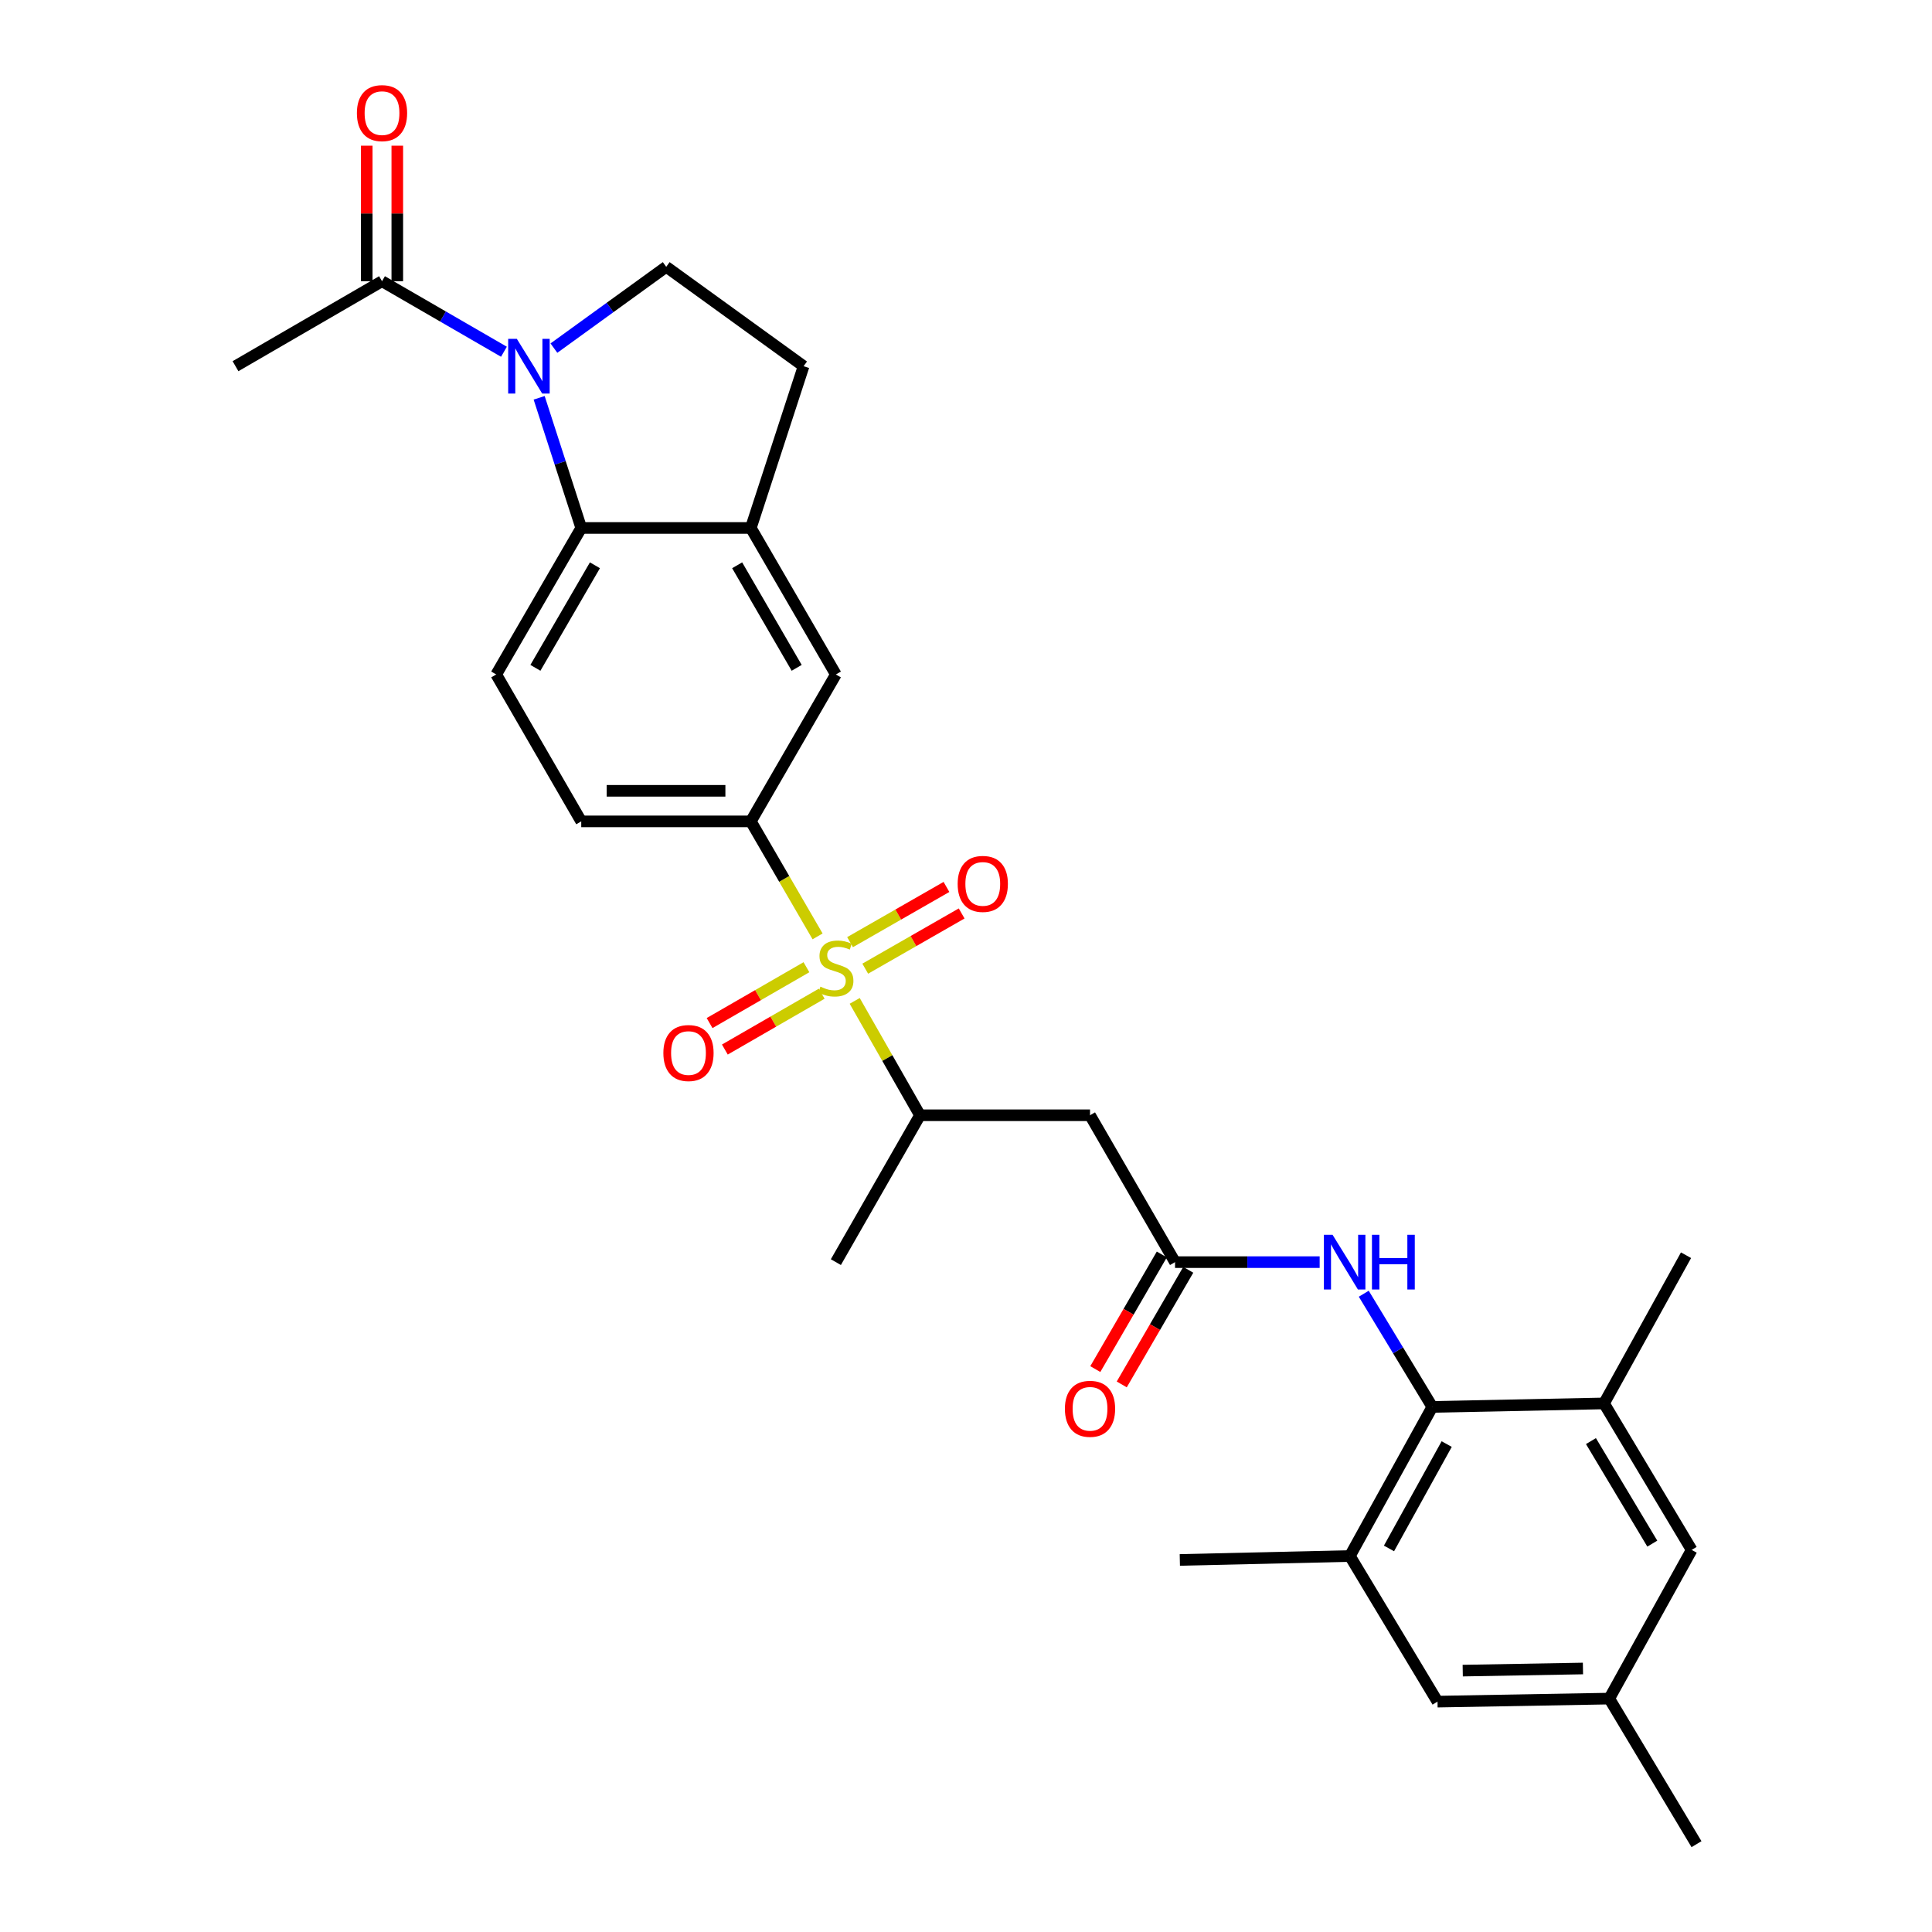 <?xml version='1.0' encoding='iso-8859-1'?>
<svg version='1.1' baseProfile='full'
              xmlns='http://www.w3.org/2000/svg'
                      xmlns:rdkit='http://www.rdkit.org/xml'
                      xmlns:xlink='http://www.w3.org/1999/xlink'
                  xml:space='preserve'
width='1000px' height='1000px' viewBox='0 0 1000 1000'>
<!-- END OF HEADER -->
<rect style='opacity:1.0;fill:#FFFFFF;stroke:none' width='1000' height='1000' x='0' y='0'> </rect>
<path class='bond-2' d='M 423.177,484.668 L 405.903,454.905' style='fill:none;fill-rule:evenodd;stroke:#CCCC00;stroke-width:6px;stroke-linecap:butt;stroke-linejoin:miter;stroke-opacity:1' />
<path class='bond-2' d='M 405.903,454.905 L 388.63,425.142' style='fill:none;fill-rule:evenodd;stroke:#000000;stroke-width:6px;stroke-linecap:butt;stroke-linejoin:miter;stroke-opacity:1' />
<path class='bond-4' d='M 442.39,518.055 L 459.287,547.656' style='fill:none;fill-rule:evenodd;stroke:#CCCC00;stroke-width:6px;stroke-linecap:butt;stroke-linejoin:miter;stroke-opacity:1' />
<path class='bond-4' d='M 459.287,547.656 L 476.183,577.257' style='fill:none;fill-rule:evenodd;stroke:#000000;stroke-width:6px;stroke-linecap:butt;stroke-linejoin:miter;stroke-opacity:1' />
<path class='bond-15' d='M 447.846,501.387 L 472.797,487.095' style='fill:none;fill-rule:evenodd;stroke:#CCCC00;stroke-width:6px;stroke-linecap:butt;stroke-linejoin:miter;stroke-opacity:1' />
<path class='bond-15' d='M 472.797,487.095 L 497.749,472.802' style='fill:none;fill-rule:evenodd;stroke:#FF0000;stroke-width:6px;stroke-linecap:butt;stroke-linejoin:miter;stroke-opacity:1' />
<path class='bond-15' d='M 439.983,487.66 L 464.934,473.368' style='fill:none;fill-rule:evenodd;stroke:#CCCC00;stroke-width:6px;stroke-linecap:butt;stroke-linejoin:miter;stroke-opacity:1' />
<path class='bond-15' d='M 464.934,473.368 L 489.886,459.075' style='fill:none;fill-rule:evenodd;stroke:#FF0000;stroke-width:6px;stroke-linecap:butt;stroke-linejoin:miter;stroke-opacity:1' />
<path class='bond-16' d='M 417.411,500.632 L 392.347,515.085' style='fill:none;fill-rule:evenodd;stroke:#CCCC00;stroke-width:6px;stroke-linecap:butt;stroke-linejoin:miter;stroke-opacity:1' />
<path class='bond-16' d='M 392.347,515.085 L 367.283,529.537' style='fill:none;fill-rule:evenodd;stroke:#FF0000;stroke-width:6px;stroke-linecap:butt;stroke-linejoin:miter;stroke-opacity:1' />
<path class='bond-16' d='M 425.313,514.337 L 400.249,528.789' style='fill:none;fill-rule:evenodd;stroke:#CCCC00;stroke-width:6px;stroke-linecap:butt;stroke-linejoin:miter;stroke-opacity:1' />
<path class='bond-16' d='M 400.249,528.789 L 375.185,543.242' style='fill:none;fill-rule:evenodd;stroke:#FF0000;stroke-width:6px;stroke-linecap:butt;stroke-linejoin:miter;stroke-opacity:1' />
<path class='bond-0' d='M 279.062,205.904 L 289.955,239.589' style='fill:none;fill-rule:evenodd;stroke:#0000FF;stroke-width:6px;stroke-linecap:butt;stroke-linejoin:miter;stroke-opacity:1' />
<path class='bond-0' d='M 289.955,239.589 L 300.849,273.274' style='fill:none;fill-rule:evenodd;stroke:#000000;stroke-width:6px;stroke-linecap:butt;stroke-linejoin:miter;stroke-opacity:1' />
<path class='bond-8' d='M 260.835,182.061 L 229.283,163.809' style='fill:none;fill-rule:evenodd;stroke:#0000FF;stroke-width:6px;stroke-linecap:butt;stroke-linejoin:miter;stroke-opacity:1' />
<path class='bond-8' d='M 229.283,163.809 L 197.731,145.557' style='fill:none;fill-rule:evenodd;stroke:#000000;stroke-width:6px;stroke-linecap:butt;stroke-linejoin:miter;stroke-opacity:1' />
<path class='bond-30' d='M 286.704,180.183 L 315.77,159.143' style='fill:none;fill-rule:evenodd;stroke:#0000FF;stroke-width:6px;stroke-linecap:butt;stroke-linejoin:miter;stroke-opacity:1' />
<path class='bond-30' d='M 315.77,159.143 L 344.836,138.104' style='fill:none;fill-rule:evenodd;stroke:#000000;stroke-width:6px;stroke-linecap:butt;stroke-linejoin:miter;stroke-opacity:1' />
<path class='bond-1' d='M 300.849,273.274 L 256.844,349.103' style='fill:none;fill-rule:evenodd;stroke:#000000;stroke-width:6px;stroke-linecap:butt;stroke-linejoin:miter;stroke-opacity:1' />
<path class='bond-1' d='M 307.931,292.589 L 277.127,345.669' style='fill:none;fill-rule:evenodd;stroke:#000000;stroke-width:6px;stroke-linecap:butt;stroke-linejoin:miter;stroke-opacity:1' />
<path class='bond-29' d='M 300.849,273.274 L 388.63,273.274' style='fill:none;fill-rule:evenodd;stroke:#000000;stroke-width:6px;stroke-linecap:butt;stroke-linejoin:miter;stroke-opacity:1' />
<path class='bond-13' d='M 388.63,425.142 L 432.644,349.103' style='fill:none;fill-rule:evenodd;stroke:#000000;stroke-width:6px;stroke-linecap:butt;stroke-linejoin:miter;stroke-opacity:1' />
<path class='bond-18' d='M 388.63,425.142 L 300.849,425.142' style='fill:none;fill-rule:evenodd;stroke:#000000;stroke-width:6px;stroke-linecap:butt;stroke-linejoin:miter;stroke-opacity:1' />
<path class='bond-18' d='M 375.463,409.323 L 314.016,409.323' style='fill:none;fill-rule:evenodd;stroke:#000000;stroke-width:6px;stroke-linecap:butt;stroke-linejoin:miter;stroke-opacity:1' />
<path class='bond-3' d='M 741.354,728.22 L 723.62,698.924' style='fill:none;fill-rule:evenodd;stroke:#000000;stroke-width:6px;stroke-linecap:butt;stroke-linejoin:miter;stroke-opacity:1' />
<path class='bond-3' d='M 723.62,698.924 L 705.885,669.629' style='fill:none;fill-rule:evenodd;stroke:#0000FF;stroke-width:6px;stroke-linecap:butt;stroke-linejoin:miter;stroke-opacity:1' />
<path class='bond-10' d='M 741.354,728.22 L 698.694,805.393' style='fill:none;fill-rule:evenodd;stroke:#000000;stroke-width:6px;stroke-linecap:butt;stroke-linejoin:miter;stroke-opacity:1' />
<path class='bond-10' d='M 748.801,747.449 L 718.938,801.47' style='fill:none;fill-rule:evenodd;stroke:#000000;stroke-width:6px;stroke-linecap:butt;stroke-linejoin:miter;stroke-opacity:1' />
<path class='bond-11' d='M 741.354,728.22 L 830.243,726.409' style='fill:none;fill-rule:evenodd;stroke:#000000;stroke-width:6px;stroke-linecap:butt;stroke-linejoin:miter;stroke-opacity:1' />
<path class='bond-7' d='M 476.183,577.257 L 564.192,577.257' style='fill:none;fill-rule:evenodd;stroke:#000000;stroke-width:6px;stroke-linecap:butt;stroke-linejoin:miter;stroke-opacity:1' />
<path class='bond-27' d='M 476.183,577.257 L 432.644,653.279' style='fill:none;fill-rule:evenodd;stroke:#000000;stroke-width:6px;stroke-linecap:butt;stroke-linejoin:miter;stroke-opacity:1' />
<path class='bond-5' d='M 388.63,273.274 L 432.644,349.103' style='fill:none;fill-rule:evenodd;stroke:#000000;stroke-width:6px;stroke-linecap:butt;stroke-linejoin:miter;stroke-opacity:1' />
<path class='bond-5' d='M 381.55,292.59 L 412.36,345.67' style='fill:none;fill-rule:evenodd;stroke:#000000;stroke-width:6px;stroke-linecap:butt;stroke-linejoin:miter;stroke-opacity:1' />
<path class='bond-17' d='M 388.63,273.274 L 415.936,189.544' style='fill:none;fill-rule:evenodd;stroke:#000000;stroke-width:6px;stroke-linecap:butt;stroke-linejoin:miter;stroke-opacity:1' />
<path class='bond-6' d='M 608.197,653.279 L 564.192,577.257' style='fill:none;fill-rule:evenodd;stroke:#000000;stroke-width:6px;stroke-linecap:butt;stroke-linejoin:miter;stroke-opacity:1' />
<path class='bond-9' d='M 608.197,653.279 L 645.625,653.279' style='fill:none;fill-rule:evenodd;stroke:#000000;stroke-width:6px;stroke-linecap:butt;stroke-linejoin:miter;stroke-opacity:1' />
<path class='bond-9' d='M 645.625,653.279 L 683.053,653.279' style='fill:none;fill-rule:evenodd;stroke:#0000FF;stroke-width:6px;stroke-linecap:butt;stroke-linejoin:miter;stroke-opacity:1' />
<path class='bond-22' d='M 601.356,649.309 L 584.144,678.972' style='fill:none;fill-rule:evenodd;stroke:#000000;stroke-width:6px;stroke-linecap:butt;stroke-linejoin:miter;stroke-opacity:1' />
<path class='bond-22' d='M 584.144,678.972 L 566.932,708.634' style='fill:none;fill-rule:evenodd;stroke:#FF0000;stroke-width:6px;stroke-linecap:butt;stroke-linejoin:miter;stroke-opacity:1' />
<path class='bond-22' d='M 615.039,657.248 L 597.827,686.911' style='fill:none;fill-rule:evenodd;stroke:#000000;stroke-width:6px;stroke-linecap:butt;stroke-linejoin:miter;stroke-opacity:1' />
<path class='bond-22' d='M 597.827,686.911 L 580.615,716.574' style='fill:none;fill-rule:evenodd;stroke:#FF0000;stroke-width:6px;stroke-linecap:butt;stroke-linejoin:miter;stroke-opacity:1' />
<path class='bond-21' d='M 205.641,145.557 L 205.641,110.482' style='fill:none;fill-rule:evenodd;stroke:#000000;stroke-width:6px;stroke-linecap:butt;stroke-linejoin:miter;stroke-opacity:1' />
<path class='bond-21' d='M 205.641,110.482 L 205.641,75.407' style='fill:none;fill-rule:evenodd;stroke:#FF0000;stroke-width:6px;stroke-linecap:butt;stroke-linejoin:miter;stroke-opacity:1' />
<path class='bond-21' d='M 189.821,145.557 L 189.821,110.482' style='fill:none;fill-rule:evenodd;stroke:#000000;stroke-width:6px;stroke-linecap:butt;stroke-linejoin:miter;stroke-opacity:1' />
<path class='bond-21' d='M 189.821,110.482 L 189.821,75.407' style='fill:none;fill-rule:evenodd;stroke:#FF0000;stroke-width:6px;stroke-linecap:butt;stroke-linejoin:miter;stroke-opacity:1' />
<path class='bond-24' d='M 197.731,145.557 L 121.894,189.544' style='fill:none;fill-rule:evenodd;stroke:#000000;stroke-width:6px;stroke-linecap:butt;stroke-linejoin:miter;stroke-opacity:1' />
<path class='bond-19' d='M 698.694,805.393 L 744.053,880.765' style='fill:none;fill-rule:evenodd;stroke:#000000;stroke-width:6px;stroke-linecap:butt;stroke-linejoin:miter;stroke-opacity:1' />
<path class='bond-26' d='M 698.694,805.393 L 610.676,807.423' style='fill:none;fill-rule:evenodd;stroke:#000000;stroke-width:6px;stroke-linecap:butt;stroke-linejoin:miter;stroke-opacity:1' />
<path class='bond-20' d='M 830.243,726.409 L 875.601,802.229' style='fill:none;fill-rule:evenodd;stroke:#000000;stroke-width:6px;stroke-linecap:butt;stroke-linejoin:miter;stroke-opacity:1' />
<path class='bond-20' d='M 823.471,745.904 L 855.222,798.978' style='fill:none;fill-rule:evenodd;stroke:#000000;stroke-width:6px;stroke-linecap:butt;stroke-linejoin:miter;stroke-opacity:1' />
<path class='bond-25' d='M 830.243,726.409 L 872.684,649.702' style='fill:none;fill-rule:evenodd;stroke:#000000;stroke-width:6px;stroke-linecap:butt;stroke-linejoin:miter;stroke-opacity:1' />
<path class='bond-12' d='M 344.836,138.104 L 415.936,189.544' style='fill:none;fill-rule:evenodd;stroke:#000000;stroke-width:6px;stroke-linecap:butt;stroke-linejoin:miter;stroke-opacity:1' />
<path class='bond-14' d='M 256.844,349.103 L 300.849,425.142' style='fill:none;fill-rule:evenodd;stroke:#000000;stroke-width:6px;stroke-linecap:butt;stroke-linejoin:miter;stroke-opacity:1' />
<path class='bond-31' d='M 744.053,880.765 L 832.95,879.191' style='fill:none;fill-rule:evenodd;stroke:#000000;stroke-width:6px;stroke-linecap:butt;stroke-linejoin:miter;stroke-opacity:1' />
<path class='bond-31' d='M 757.107,864.711 L 819.336,863.61' style='fill:none;fill-rule:evenodd;stroke:#000000;stroke-width:6px;stroke-linecap:butt;stroke-linejoin:miter;stroke-opacity:1' />
<path class='bond-23' d='M 875.601,802.229 L 832.95,879.191' style='fill:none;fill-rule:evenodd;stroke:#000000;stroke-width:6px;stroke-linecap:butt;stroke-linejoin:miter;stroke-opacity:1' />
<path class='bond-28' d='M 832.95,879.191 L 878.106,954.545' style='fill:none;fill-rule:evenodd;stroke:#000000;stroke-width:6px;stroke-linecap:butt;stroke-linejoin:miter;stroke-opacity:1' />
<path  class='atom-0' d='M 424.644 510.7
Q 424.964 510.82, 426.284 511.38
Q 427.604 511.94, 429.044 512.3
Q 430.524 512.62, 431.964 512.62
Q 434.644 512.62, 436.204 511.34
Q 437.764 510.02, 437.764 507.74
Q 437.764 506.18, 436.964 505.22
Q 436.204 504.26, 435.004 503.74
Q 433.804 503.22, 431.804 502.62
Q 429.284 501.86, 427.764 501.14
Q 426.284 500.42, 425.204 498.9
Q 424.164 497.38, 424.164 494.82
Q 424.164 491.26, 426.564 489.06
Q 429.004 486.86, 433.804 486.86
Q 437.084 486.86, 440.804 488.42
L 439.884 491.5
Q 436.484 490.1, 433.924 490.1
Q 431.164 490.1, 429.644 491.26
Q 428.124 492.38, 428.164 494.34
Q 428.164 495.86, 428.924 496.78
Q 429.724 497.7, 430.844 498.22
Q 432.004 498.74, 433.924 499.34
Q 436.484 500.14, 438.004 500.94
Q 439.524 501.74, 440.604 503.38
Q 441.724 504.98, 441.724 507.74
Q 441.724 511.66, 439.084 513.78
Q 436.484 515.86, 432.124 515.86
Q 429.604 515.86, 427.684 515.3
Q 425.804 514.78, 423.564 513.86
L 424.644 510.7
' fill='#CCCC00'/>
<path  class='atom-1' d='M 267.511 175.384
L 276.791 190.384
Q 277.711 191.864, 279.191 194.544
Q 280.671 197.224, 280.751 197.384
L 280.751 175.384
L 284.511 175.384
L 284.511 203.704
L 280.631 203.704
L 270.671 187.304
Q 269.511 185.384, 268.271 183.184
Q 267.071 180.984, 266.711 180.304
L 266.711 203.704
L 263.031 203.704
L 263.031 175.384
L 267.511 175.384
' fill='#0000FF'/>
<path  class='atom-10' d='M 689.727 639.119
L 699.007 654.119
Q 699.927 655.599, 701.407 658.279
Q 702.887 660.959, 702.967 661.119
L 702.967 639.119
L 706.727 639.119
L 706.727 667.439
L 702.847 667.439
L 692.887 651.039
Q 691.727 649.119, 690.487 646.919
Q 689.287 644.719, 688.927 644.039
L 688.927 667.439
L 685.247 667.439
L 685.247 639.119
L 689.727 639.119
' fill='#0000FF'/>
<path  class='atom-10' d='M 710.127 639.119
L 713.967 639.119
L 713.967 651.159
L 728.447 651.159
L 728.447 639.119
L 732.287 639.119
L 732.287 667.439
L 728.447 667.439
L 728.447 654.359
L 713.967 654.359
L 713.967 667.439
L 710.127 667.439
L 710.127 639.119
' fill='#0000FF'/>
<path  class='atom-16' d='M 495.683 457.503
Q 495.683 450.703, 499.043 446.903
Q 502.403 443.103, 508.683 443.103
Q 514.963 443.103, 518.323 446.903
Q 521.683 450.703, 521.683 457.503
Q 521.683 464.383, 518.283 468.303
Q 514.883 472.183, 508.683 472.183
Q 502.443 472.183, 499.043 468.303
Q 495.683 464.423, 495.683 457.503
M 508.683 468.983
Q 513.003 468.983, 515.323 466.103
Q 517.683 463.183, 517.683 457.503
Q 517.683 451.943, 515.323 449.143
Q 513.003 446.303, 508.683 446.303
Q 504.363 446.303, 502.003 449.103
Q 499.683 451.903, 499.683 457.503
Q 499.683 463.223, 502.003 466.103
Q 504.363 468.983, 508.683 468.983
' fill='#FF0000'/>
<path  class='atom-17' d='M 343.358 545.047
Q 343.358 538.247, 346.718 534.447
Q 350.078 530.647, 356.358 530.647
Q 362.638 530.647, 365.998 534.447
Q 369.358 538.247, 369.358 545.047
Q 369.358 551.927, 365.958 555.847
Q 362.558 559.727, 356.358 559.727
Q 350.118 559.727, 346.718 555.847
Q 343.358 551.967, 343.358 545.047
M 356.358 556.527
Q 360.678 556.527, 362.998 553.647
Q 365.358 550.727, 365.358 545.047
Q 365.358 539.487, 362.998 536.687
Q 360.678 533.847, 356.358 533.847
Q 352.038 533.847, 349.678 536.647
Q 347.358 539.447, 347.358 545.047
Q 347.358 550.767, 349.678 553.647
Q 352.038 556.527, 356.358 556.527
' fill='#FF0000'/>
<path  class='atom-22' d='M 184.731 58.55
Q 184.731 51.75, 188.091 47.95
Q 191.451 44.15, 197.731 44.15
Q 204.011 44.15, 207.371 47.95
Q 210.731 51.75, 210.731 58.55
Q 210.731 65.43, 207.331 69.35
Q 203.931 73.23, 197.731 73.23
Q 191.491 73.23, 188.091 69.35
Q 184.731 65.47, 184.731 58.55
M 197.731 70.03
Q 202.051 70.03, 204.371 67.15
Q 206.731 64.23, 206.731 58.55
Q 206.731 52.99, 204.371 50.19
Q 202.051 47.35, 197.731 47.35
Q 193.411 47.35, 191.051 50.15
Q 188.731 52.95, 188.731 58.55
Q 188.731 64.27, 191.051 67.15
Q 193.411 70.03, 197.731 70.03
' fill='#FF0000'/>
<path  class='atom-23' d='M 551.192 729.196
Q 551.192 722.396, 554.552 718.596
Q 557.912 714.796, 564.192 714.796
Q 570.472 714.796, 573.832 718.596
Q 577.192 722.396, 577.192 729.196
Q 577.192 736.076, 573.792 739.996
Q 570.392 743.876, 564.192 743.876
Q 557.952 743.876, 554.552 739.996
Q 551.192 736.116, 551.192 729.196
M 564.192 740.676
Q 568.512 740.676, 570.832 737.796
Q 573.192 734.876, 573.192 729.196
Q 573.192 723.636, 570.832 720.836
Q 568.512 717.996, 564.192 717.996
Q 559.872 717.996, 557.512 720.796
Q 555.192 723.596, 555.192 729.196
Q 555.192 734.916, 557.512 737.796
Q 559.872 740.676, 564.192 740.676
' fill='#FF0000'/>
</svg>
